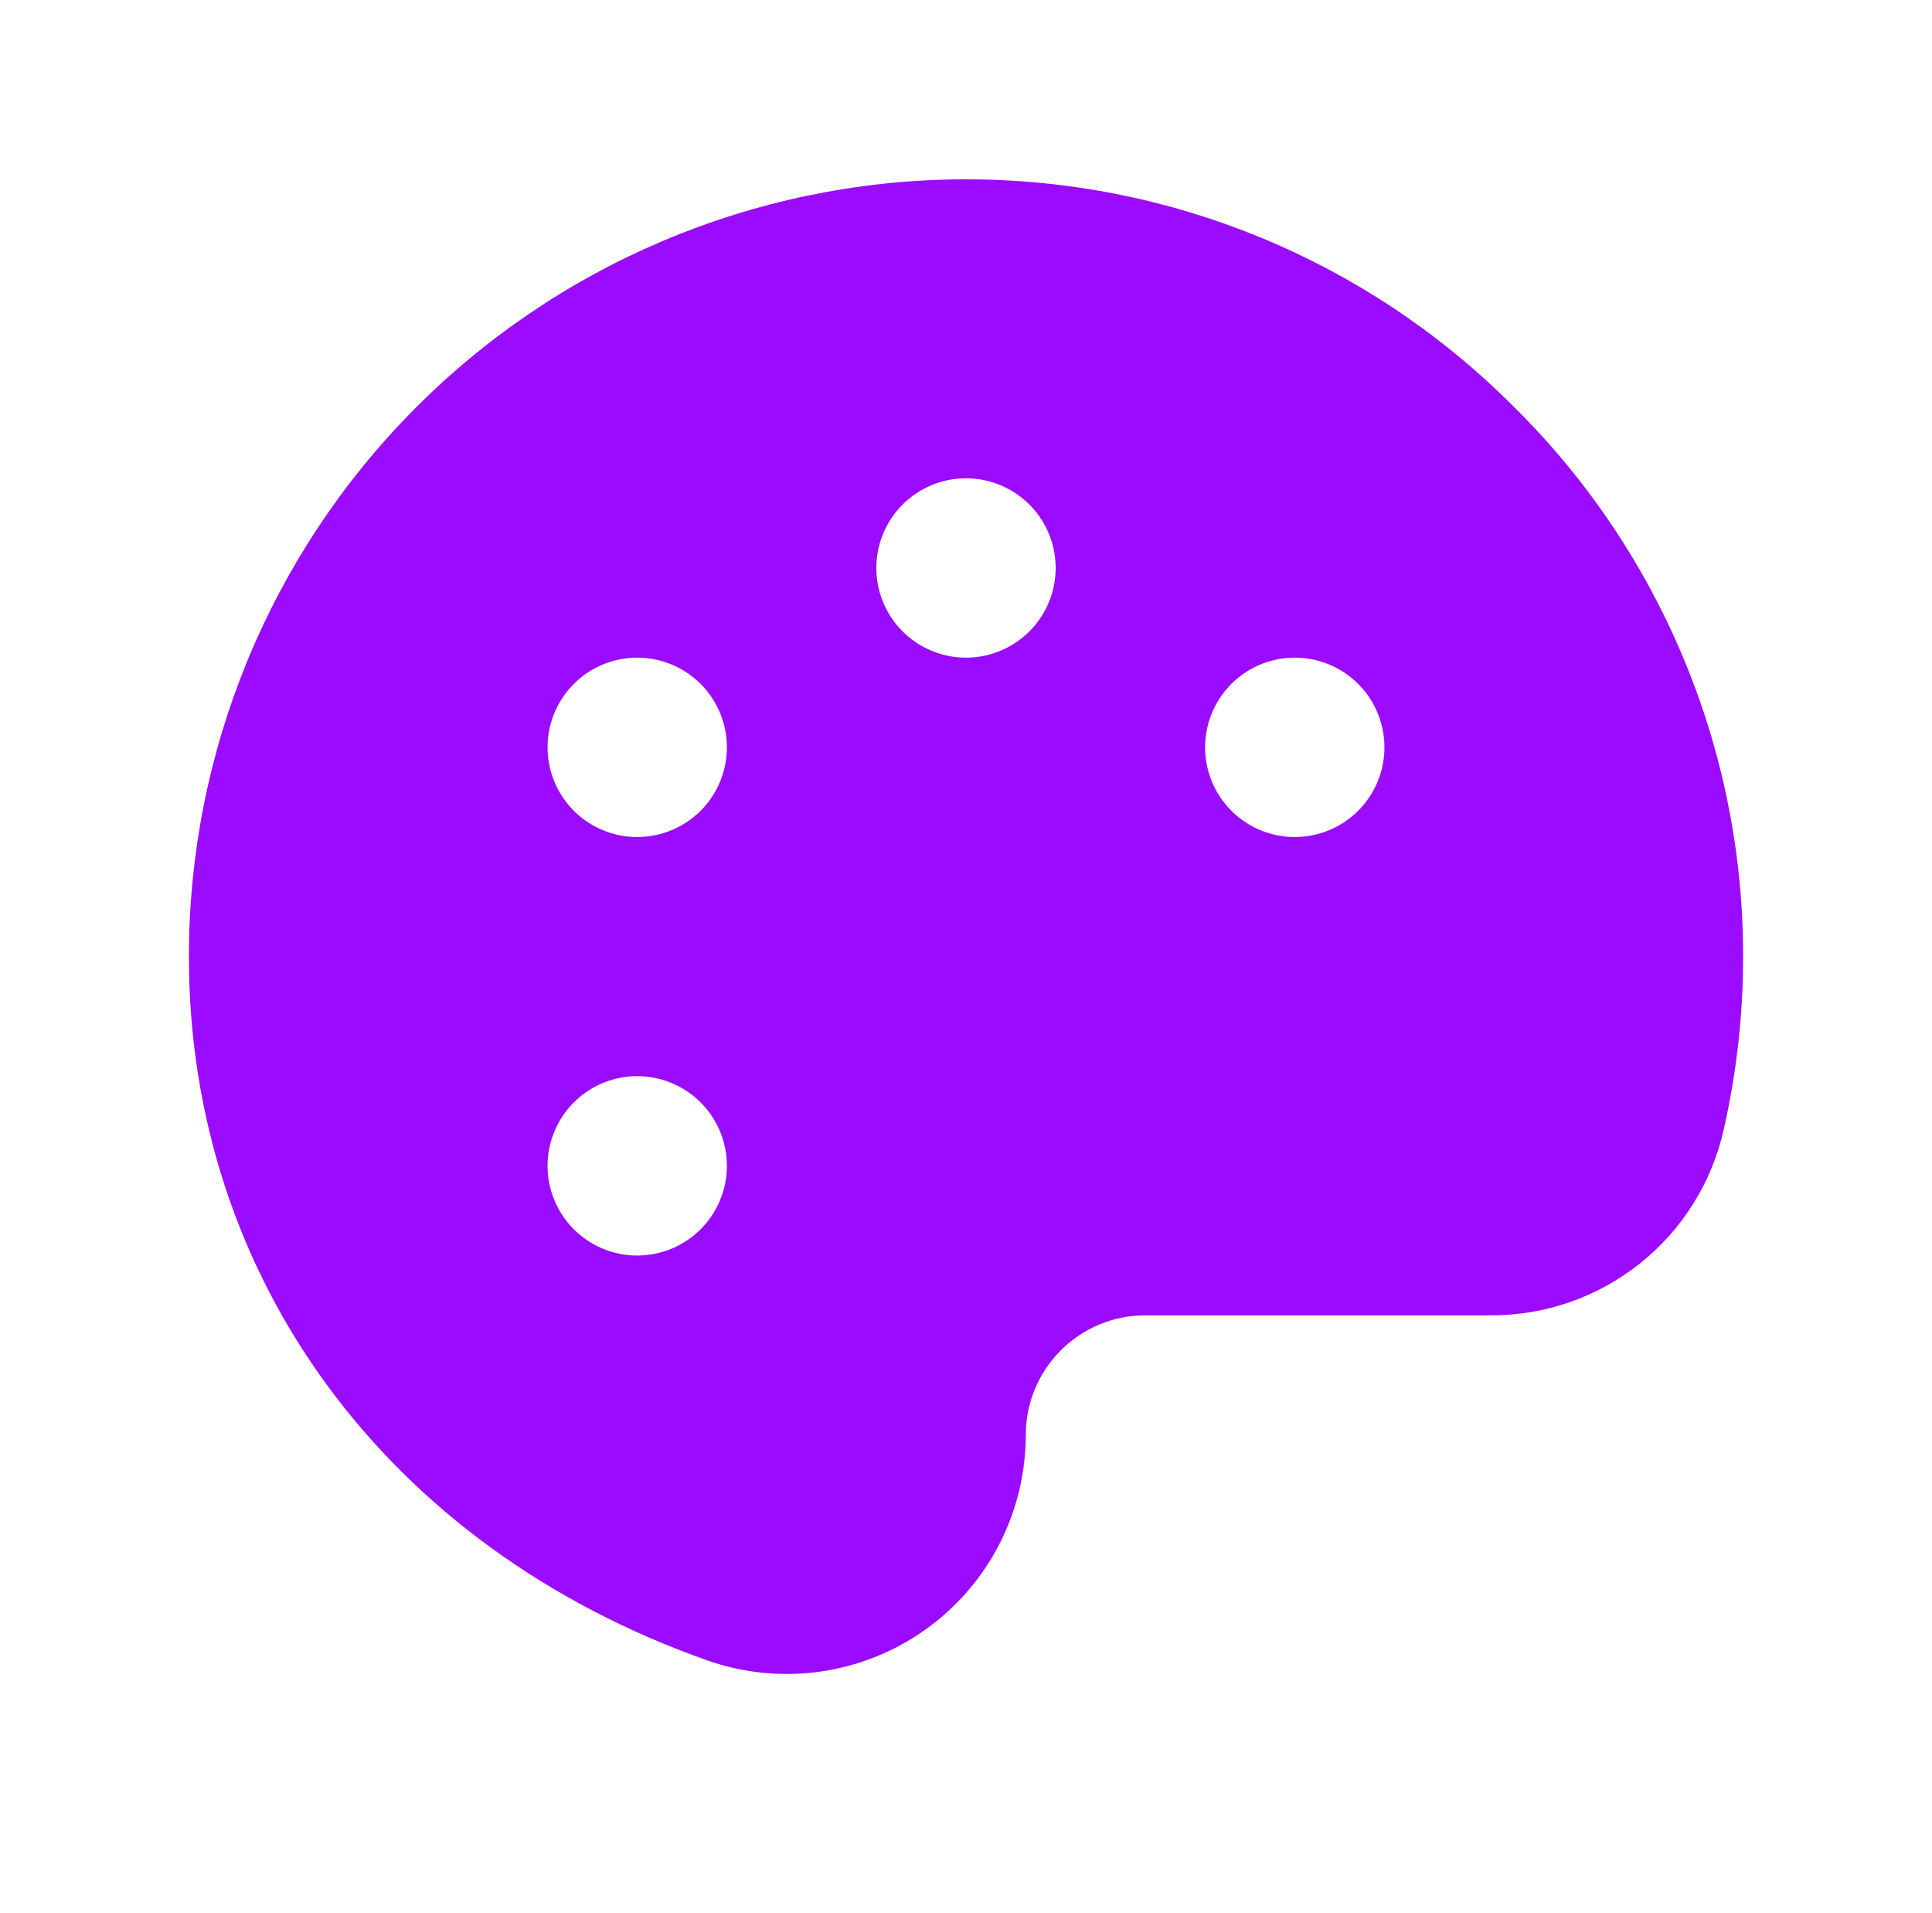 <?xml version="1.0" encoding="UTF-8"?>
<svg xmlns="http://www.w3.org/2000/svg" width="101" height="100" viewBox="0 0 101 100" fill="none">
  <path d="M78.926 21.051C71.362 13.561 61.145 9.364 50.5 9.375H50.082C39.38 9.485 29.154 13.814 21.626 21.421C14.097 29.027 9.874 39.298 9.875 50C9.875 66.797 20.258 80.883 36.969 86.785C38.854 87.45 40.87 87.653 42.85 87.377C44.829 87.101 46.714 86.355 48.345 85.201C49.976 84.046 51.307 82.517 52.226 80.743C53.145 78.968 53.624 76.999 53.625 75C53.625 73.342 54.283 71.753 55.456 70.581C56.628 69.409 58.217 68.75 59.875 68.75H77.926C80.761 68.764 83.516 67.807 85.733 66.039C87.95 64.272 89.496 61.799 90.113 59.031C90.812 55.956 91.151 52.81 91.125 49.656C91.085 44.318 89.987 39.041 87.892 34.131C85.798 29.221 82.751 24.775 78.926 21.051ZM33.312 65.625C32.385 65.625 31.479 65.35 30.708 64.835C29.937 64.32 29.337 63.588 28.982 62.731C28.627 61.875 28.534 60.932 28.715 60.023C28.896 59.114 29.342 58.279 29.998 57.623C30.654 56.967 31.489 56.521 32.398 56.34C33.307 56.159 34.25 56.252 35.106 56.607C35.963 56.962 36.695 57.562 37.21 58.333C37.725 59.104 38 60.01 38 60.938C38 62.181 37.506 63.373 36.627 64.252C35.748 65.131 34.556 65.625 33.312 65.625ZM33.312 43.75C32.385 43.75 31.479 43.475 30.708 42.96C29.937 42.445 29.337 41.713 28.982 40.856C28.627 40 28.534 39.057 28.715 38.148C28.896 37.239 29.342 36.404 29.998 35.748C30.654 35.092 31.489 34.646 32.398 34.465C33.307 34.284 34.25 34.377 35.106 34.732C35.963 35.087 36.695 35.687 37.21 36.458C37.725 37.229 38 38.135 38 39.062C38 40.306 37.506 41.498 36.627 42.377C35.748 43.256 34.556 43.75 33.312 43.75ZM50.5 34.375C49.573 34.375 48.667 34.1 47.896 33.585C47.125 33.07 46.524 32.338 46.169 31.481C45.815 30.625 45.722 29.682 45.903 28.773C46.083 27.864 46.53 27.029 47.185 26.373C47.841 25.717 48.676 25.271 49.586 25.09C50.495 24.909 51.437 25.002 52.294 25.357C53.15 25.712 53.882 26.312 54.398 27.083C54.913 27.854 55.188 28.76 55.188 29.688C55.188 30.931 54.694 32.123 53.815 33.002C52.935 33.881 51.743 34.375 50.5 34.375ZM67.688 43.75C66.76 43.75 65.854 43.475 65.083 42.96C64.312 42.445 63.712 41.713 63.357 40.856C63.002 40 62.909 39.057 63.09 38.148C63.271 37.239 63.717 36.404 64.373 35.748C65.028 35.092 65.864 34.646 66.773 34.465C67.682 34.284 68.625 34.377 69.481 34.732C70.338 35.087 71.07 35.687 71.585 36.458C72.1 37.229 72.375 38.135 72.375 39.062C72.375 40.306 71.881 41.498 71.002 42.377C70.123 43.256 68.931 43.75 67.688 43.75Z" fill="#9A0BFF"></path>
</svg>
